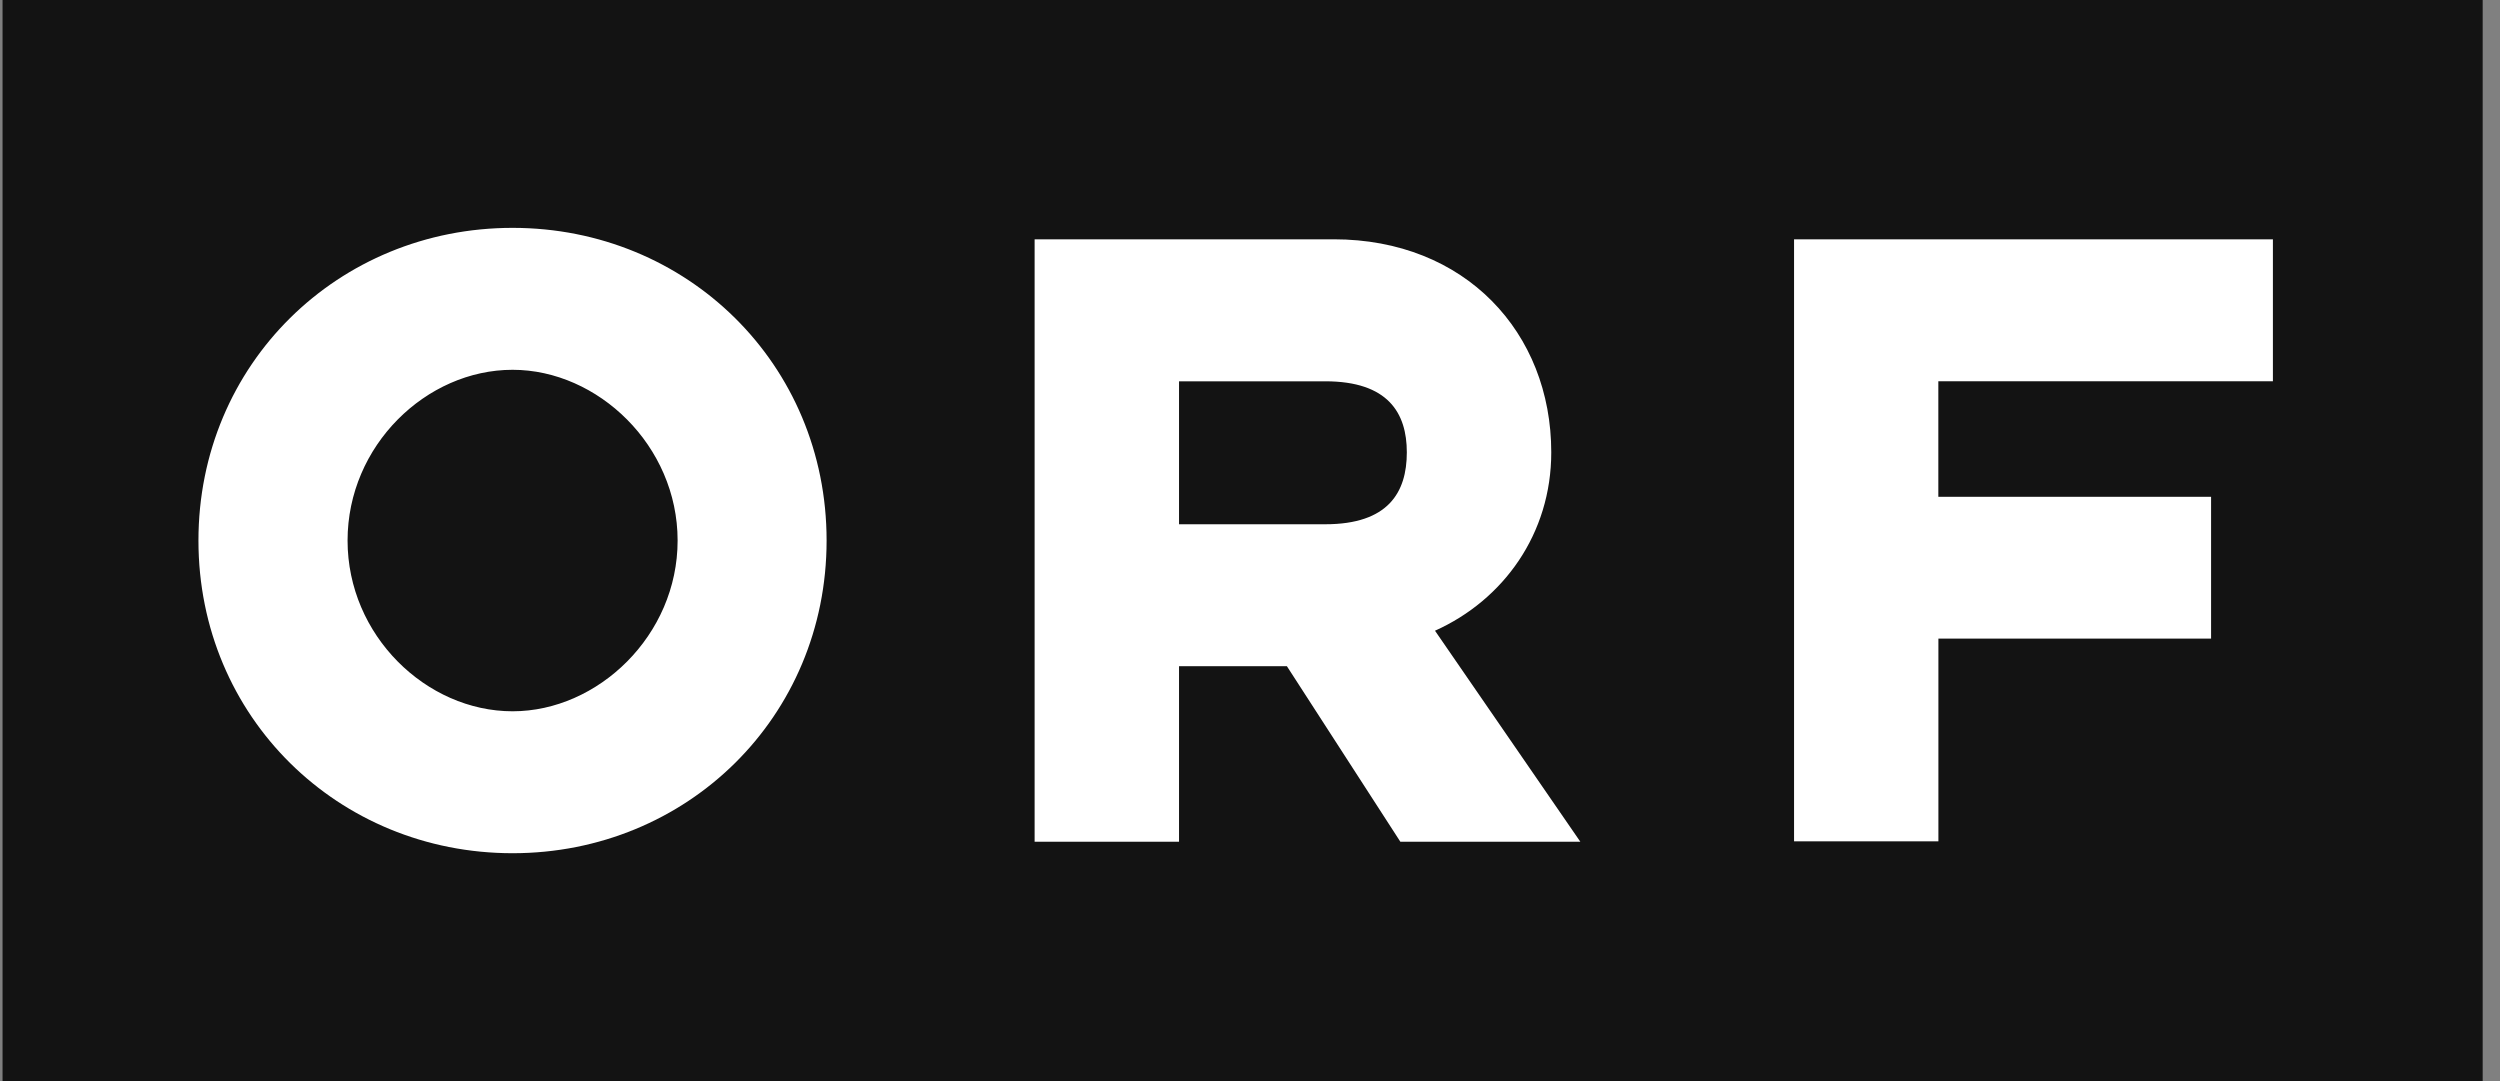 <svg width="111" height="48" viewBox="0 0 111 48" fill="none" xmlns="http://www.w3.org/2000/svg">
<rect x="0" y="0" width="111" height="48" fill="#808080" stroke="none"/>
<g clip-path="url(#clip0_1050_1021)">
<path d="M110.437 48H0.113V0H110.437" fill="#131313"/>
<path d="M79.656 37.355H86.065V28.354H98.172V22.057H86.062V16.927H100.917V10.625H79.656V37.355ZM30.086 24C30.086 28.215 26.548 31.581 22.759 31.581C18.927 31.581 15.432 28.215 15.432 24C15.432 19.782 18.927 16.419 22.759 16.419C26.545 16.419 30.086 19.785 30.086 24ZM36.701 24C36.701 16.162 30.501 10.117 22.759 10.117C15.014 10.117 8.811 16.165 8.811 24C8.811 31.835 15.014 37.883 22.759 37.883C30.501 37.883 36.701 31.838 36.701 24ZM45.937 37.372H52.349V29.579H57.138L62.175 37.372H70.166L63.714 28.004C66.752 26.64 68.876 23.703 68.876 20.084C68.876 14.759 65.05 10.625 59.219 10.625H45.937V37.372ZM58.843 23.277H52.349V16.93H58.843C61.63 16.93 62.463 18.336 62.463 20.084C62.463 21.871 61.63 23.277 58.843 23.277Z" fill="white"/>
</g>
<defs>
<clipPath id="clip0_1050_1021">
<rect width="110.118" height="48" fill="white" transform="translate(0.113)"/>
</clipPath>
</defs>
</svg>
